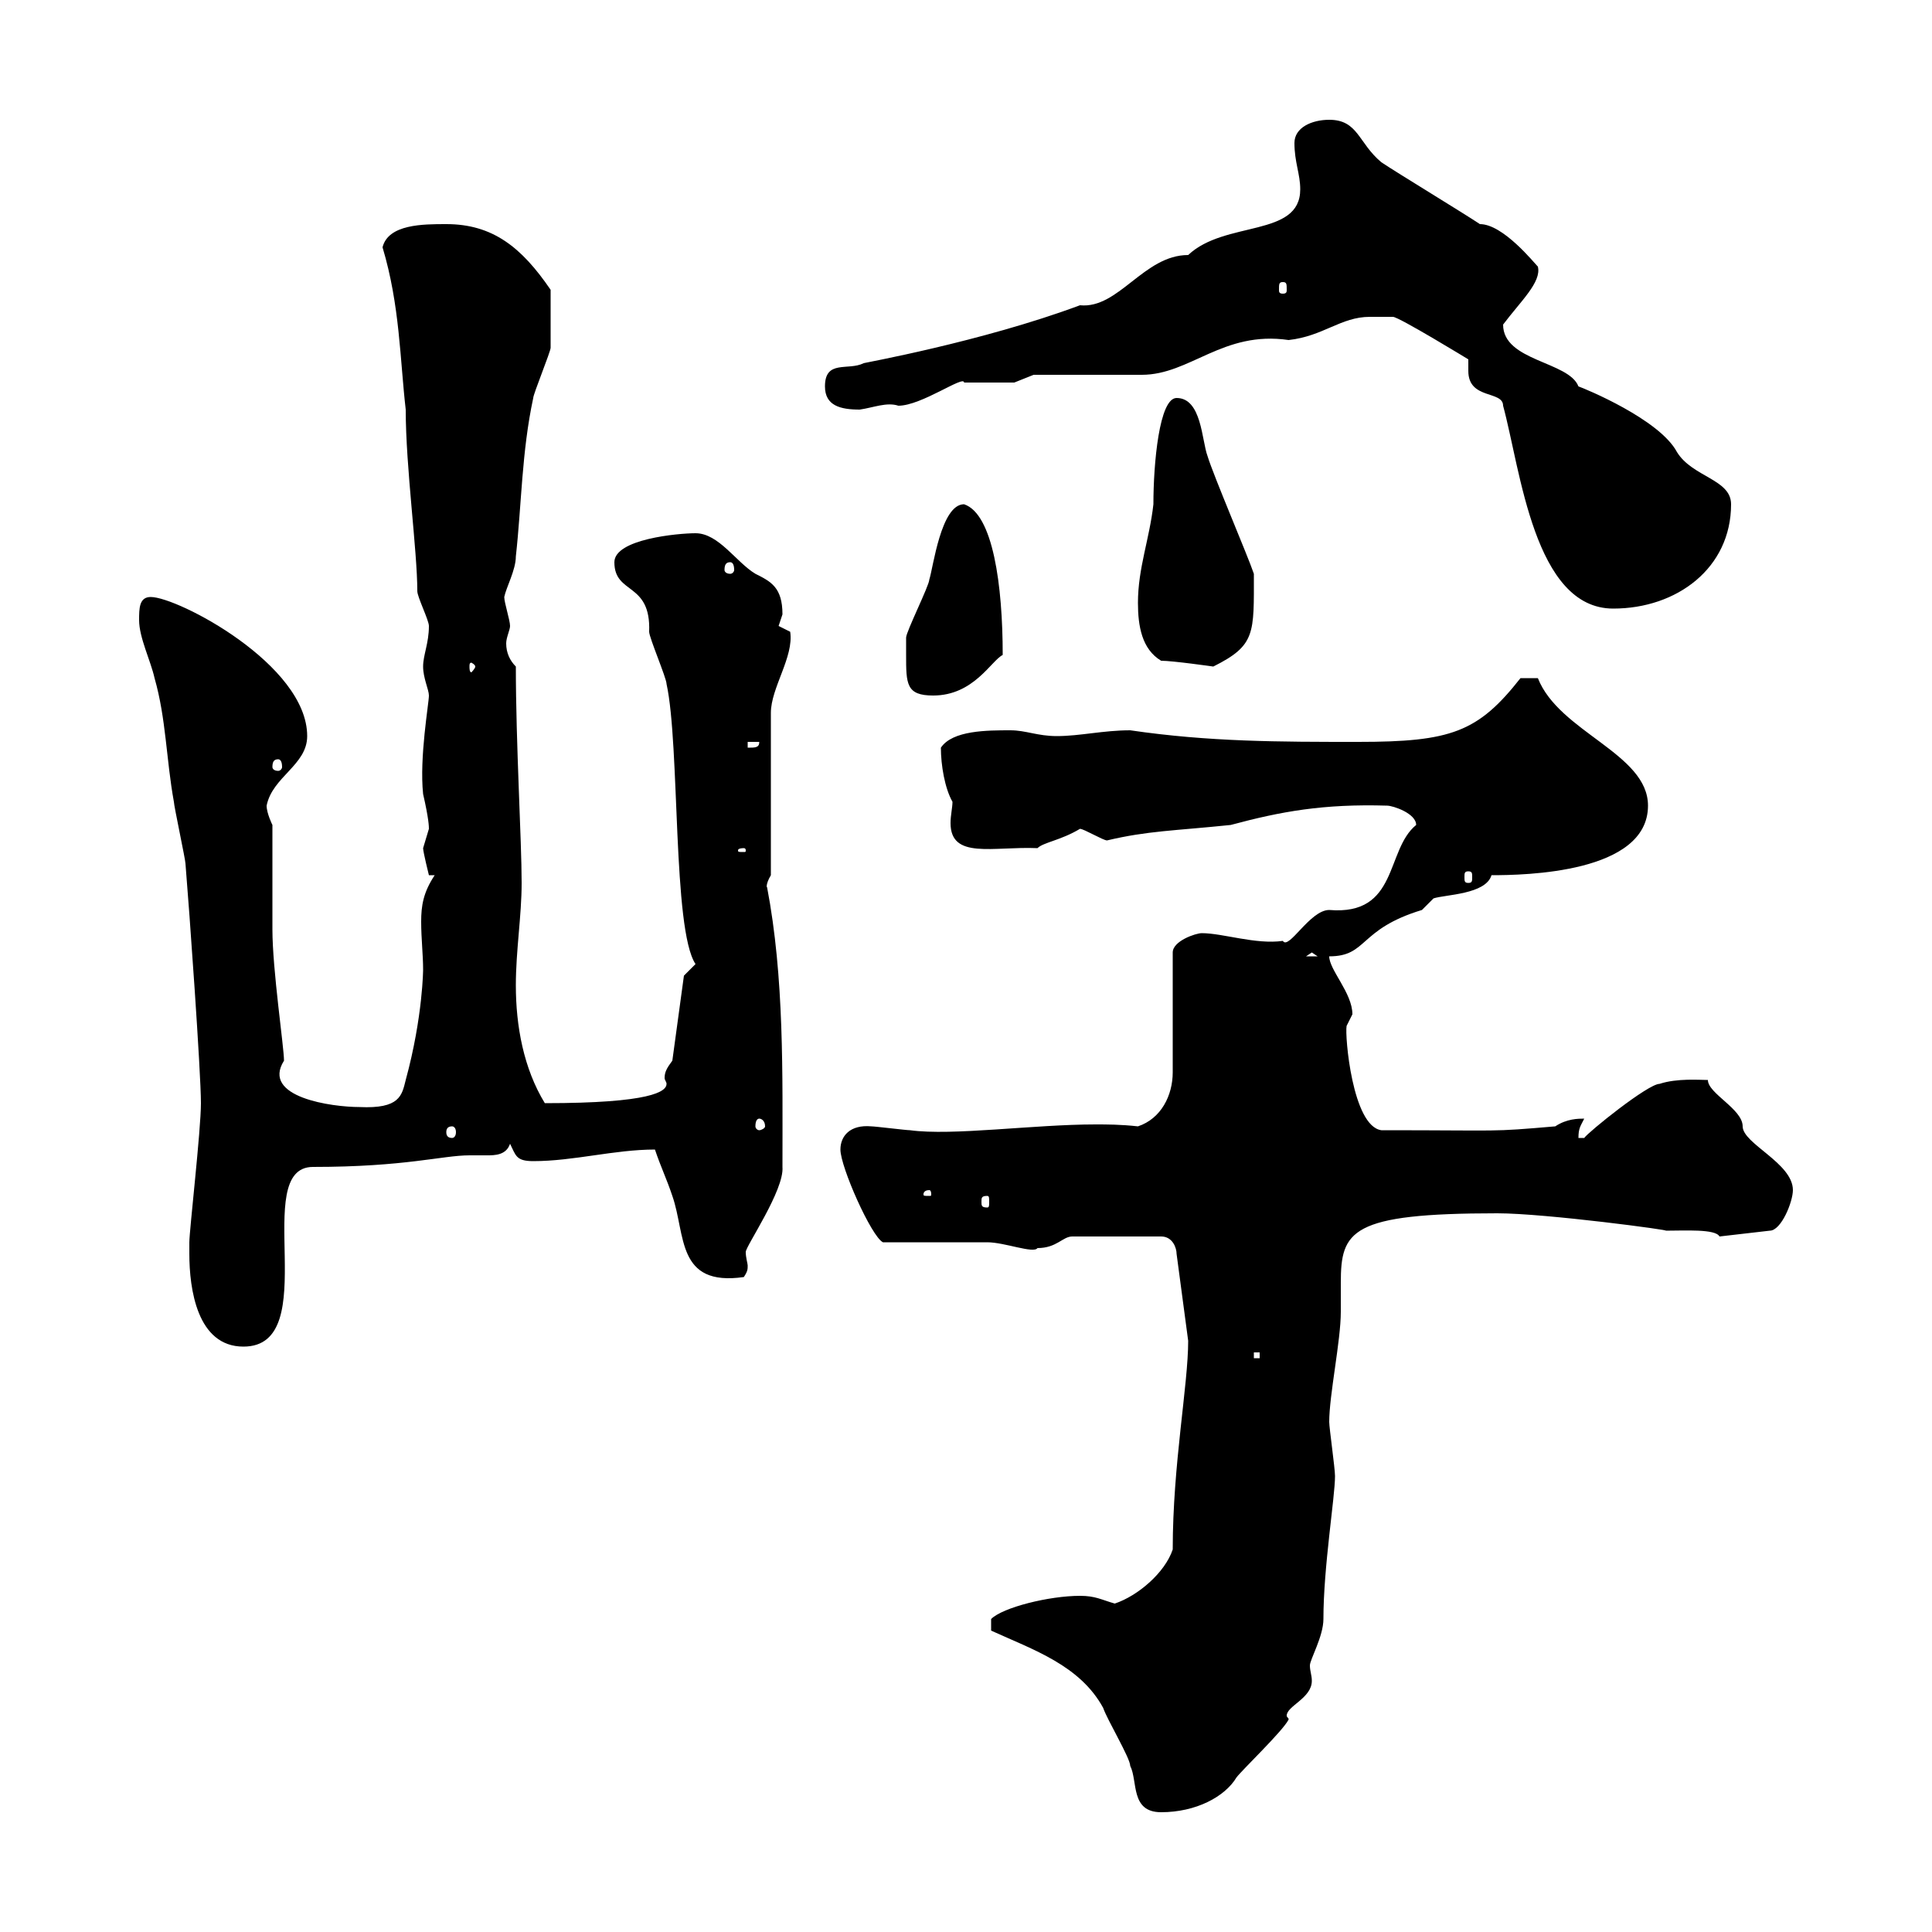 <svg xmlns="http://www.w3.org/2000/svg" xmlns:xlink="http://www.w3.org/1999/xlink" width="300" height="300"><path d="M153.90 253.20C160.50 256.20 167.70 258.60 171.30 265.20C171.90 267 175.50 273 175.50 274.20C176.70 276.60 175.50 281.40 180.30 281.40C185.70 281.40 190.20 279 192 276C192.90 274.80 199.20 268.80 200.10 267C200.10 266.70 199.80 266.70 199.80 266.40C199.80 264.90 203.70 263.70 203.70 261C203.70 260.10 203.40 259.50 203.40 258.60C203.40 257.70 205.50 254.10 205.50 251.40C205.50 243.30 207.30 232.50 207.30 229.20C207.30 228 206.40 221.70 206.40 220.80C206.40 216.60 208.20 208.20 208.20 203.70C208.20 202.50 208.20 201 208.20 199.20C208.20 191.10 209.70 188.40 232.50 188.40C240 188.40 260.10 191.10 258.60 191.10C261.60 191.10 266.40 190.80 267 192L274.80 191.10C276.60 191.10 278.40 186.60 278.40 184.80C278.40 180.60 270.60 177.60 270.60 174.90C270.60 172.20 265.20 169.80 265.20 167.70C264 167.70 260.40 167.40 257.70 168.30C255.90 168.30 246.60 175.80 246 176.70C246 176.70 245.10 176.70 245.10 176.70C245.10 175.20 245.40 174.90 246 173.70C245.10 173.70 243.30 173.70 241.50 174.90C231 175.80 234 175.50 214.50 175.50C210 174.90 208.80 160.80 209.10 159.30C209.10 159.30 210 157.50 210 157.50C210 154.20 206.40 150.60 206.40 148.50C212.40 148.50 210.90 144.30 220.80 141.30C220.80 141.30 222.60 139.50 222.60 139.50C224.40 138.90 230.70 138.90 231.60 135.90C236.70 135.90 255.90 135.60 255.90 125.10C255.90 117 242.10 113.70 238.80 105.30C237.90 105.30 236.10 105.30 236.10 105.30C229.50 113.70 225.30 115.20 210.90 115.20C198.60 115.20 187.80 115.20 175.50 113.40C171.30 113.40 167.70 114.30 164.10 114.30C161.10 114.30 159.30 113.40 156.90 113.40C153.30 113.40 147.90 113.40 146.10 116.10C146.10 118.80 146.70 122.40 147.90 124.50C147.90 125.40 147.60 126.60 147.60 127.80C147.60 133.50 154.20 131.40 161.10 131.70C162 130.80 164.70 130.50 167.70 128.70C168.30 128.70 171.30 130.50 171.90 130.50C178.20 129 182.40 129 191.10 128.10C198.90 126 205.50 124.80 215.40 125.10C216.30 125.10 219.90 126.30 219.90 128.10C215.10 132 217.20 142.20 206.40 141.30C203.40 141.30 200.10 147.60 199.20 146.10C195 146.70 189.90 144.90 186.60 144.90C185.70 144.90 182.10 146.10 182.10 147.90L182.10 166.50C182.10 170.10 180.30 173.70 176.70 174.90C174 174.60 171.90 174.60 170.10 174.60C160.50 174.60 147.90 176.40 141.30 175.50C140.70 175.50 135.90 174.90 135.30 174.90C132 174.60 130.50 176.40 130.50 178.50C130.50 181.20 135.30 192 137.10 192.90C139.50 192.90 150.30 192.90 153.30 192.90C156 192.90 160.50 194.70 161.10 193.80C164.10 193.80 165 192 166.50 192L180.30 192C182.10 192 182.70 193.80 182.70 194.70L184.50 208.20C184.50 215.10 182.10 227.40 182.10 240.60C180.90 244.20 176.70 247.80 173.10 249C171 248.40 170.10 247.80 167.70 247.80C162.90 247.80 155.70 249.60 153.90 251.40ZM194.70 210L195.60 210L195.60 210.90L194.70 210.90ZM29.40 194.70C29.40 200.10 30.60 209.10 37.80 209.10C50.40 209.10 38.70 181.20 48.60 181.20C63 181.20 68.70 179.40 72.90 179.40C73.80 179.40 74.40 179.40 75.60 179.40C76.80 179.40 78.60 179.40 79.20 177.60C80.10 179.40 80.10 180.30 82.80 180.30C89.10 180.30 95.40 178.50 101.70 178.50C102.60 181.20 103.50 183 104.40 185.70C106.50 191.70 105 199.80 115.50 198.30C116.10 197.40 116.10 197.10 116.10 196.50C116.10 196.20 115.80 195.30 115.80 194.40C115.80 193.50 121.80 184.80 121.50 181.20C121.50 166.80 121.80 151.80 119.10 137.70C119.10 138 118.80 137.40 119.70 135.90L119.70 110.70C119.70 106.80 123.30 102 122.70 98.10L120.90 97.20C120.90 97.20 121.50 95.40 121.50 95.40C121.50 91.20 119.70 90.30 117.30 89.10C114.30 87.30 111.60 82.80 108 82.80C105.30 82.80 95.40 83.70 95.40 87.30C95.40 92.40 101.10 90.30 100.80 98.10C100.80 99 103.50 105.30 103.50 106.20C105.60 115.80 104.40 144.30 108 149.70L106.20 151.50L104.40 164.70C103.50 165.90 103.20 166.50 103.20 167.40C103.20 167.70 103.50 168 103.50 168.30C103.50 169.50 101.10 171.30 84.60 171.30C81.30 165.90 80.10 159.30 80.10 153C80.10 147.60 81 142.20 81 137.10C81 130.50 80.10 115.50 80.10 103.50C79.20 102.60 78.60 101.40 78.60 99.90C78.60 99 79.20 97.80 79.20 97.20C79.20 96.30 78.30 93.60 78.30 92.70C78.60 91.20 80.10 88.50 80.10 86.40C81 78.30 81 70.20 82.80 61.80C82.80 61.20 85.50 54.60 85.50 54C85.50 52.20 85.50 48 85.50 45C81 38.40 76.50 34.80 69.30 34.80C65.70 34.80 60.30 34.80 59.40 38.40C62.10 47.40 62.10 55.80 63 63.60C63 72.60 64.80 85.50 64.80 91.80C64.80 92.70 66.60 96.30 66.60 97.20C66.60 99.90 65.70 101.70 65.70 103.50C65.70 105.30 66.60 107.10 66.60 108C66.60 109.20 65.10 117.60 65.70 123.30C66.60 127.20 66.60 128.40 66.60 128.70C66.60 128.70 65.70 131.70 65.70 131.70C65.70 132.30 66.60 135.90 66.60 135.90L67.50 135.90C65.70 138.60 65.40 140.70 65.40 143.10C65.40 145.80 65.70 148.20 65.70 150.60C65.70 150.30 65.70 157.80 63 167.70C62.40 170.10 62.10 172.20 55.80 171.90C51.60 171.90 40.50 170.40 44.10 164.70C44.10 162.60 42.30 150.60 42.30 144.30C42.30 141.30 42.30 130.50 42.30 128.10C42.30 128.10 41.40 126.30 41.40 125.10C42.30 120.60 47.70 118.80 47.70 114.30C47.70 103.20 27.60 92.70 23.40 92.70C21.60 92.70 21.60 94.50 21.60 96.30C21.60 99 23.40 102.60 24 105.30C25.80 111.60 25.80 117.90 27 124.50C27 125.10 28.80 133.50 28.80 134.10C29.40 141.30 31.20 166.50 31.20 171.30C31.20 175.50 29.40 191.10 29.40 192.90C29.40 192.90 29.40 193.80 29.40 194.70ZM153.30 185.70C153.60 185.70 153.60 186 153.60 186.60C153.60 187.20 153.60 187.50 153.30 187.50C152.40 187.50 152.40 187.20 152.40 186.60C152.40 186 152.40 185.70 153.30 185.70ZM144.30 184.80C144.60 184.80 144.60 185.40 144.60 185.40C144.60 185.70 144.60 185.70 144.30 185.70C143.40 185.70 143.40 185.70 143.40 185.40C143.40 185.40 143.40 184.80 144.30 184.80ZM70.20 174.90C70.50 174.90 70.80 175.20 70.80 175.80C70.80 176.40 70.50 176.70 70.20 176.70C69.60 176.70 69.30 176.40 69.30 175.80C69.30 175.20 69.60 174.90 70.20 174.90ZM117.90 173.70C118.20 173.70 118.80 174 118.80 174.90C118.80 175.20 118.20 175.50 117.90 175.50C117.60 175.50 117.30 175.20 117.30 174.90C117.30 174 117.60 173.70 117.90 173.70ZM203.70 147.90L204.60 148.50L202.80 148.50ZM228 135.30C228.60 135.30 228.60 135.60 228.60 136.20C228.60 136.80 228.60 137.10 228 137.10C227.40 137.10 227.40 136.80 227.40 136.20C227.40 135.60 227.40 135.30 228 135.30ZM115.50 131.70C115.80 131.70 115.80 132 115.80 132C115.80 132.30 115.80 132.30 115.50 132.30C114.60 132.30 114.60 132.30 114.60 132C114.60 132 114.60 131.70 115.50 131.70ZM43.20 117.90C43.50 117.90 43.80 118.20 43.80 119.10C43.80 119.40 43.50 119.70 43.20 119.70C42.60 119.70 42.30 119.40 42.30 119.10C42.30 118.20 42.60 117.90 43.20 117.90ZM116.10 115.20L117.90 115.20C117.90 116.10 117.30 116.10 116.10 116.10ZM140.70 101.70C140.70 106.20 140.70 108 144.90 108C151.20 108 153.90 102.60 155.70 101.70C155.70 90.90 154.20 79.80 149.70 78.30C146.10 78.30 144.90 88.20 144.30 90C144.30 90.90 140.70 98.10 140.70 99C140.70 99 140.70 100.80 140.70 101.70ZM73.80 103.50C73.80 103.80 73.20 104.40 73.20 104.40C72.90 104.40 72.90 103.80 72.90 103.50C72.90 103.20 72.90 102.90 73.20 102.90C73.20 102.90 73.80 103.20 73.80 103.50ZM180.30 102.60C182.10 102.60 188.40 103.50 188.40 103.50C195 100.20 194.70 98.40 194.70 89.10C193.80 86.40 188.40 73.80 187.50 70.80C186.60 68.40 186.60 61.80 182.70 61.80C180 61.80 179.10 72 179.10 78.30C178.50 83.70 176.70 88.20 176.70 93.60C176.70 97.20 177.30 100.80 180.30 102.60ZM212.70 49.20C214.20 49.20 215.10 49.20 216.30 49.20C217.20 49.20 228 55.80 228 55.80C228 56.10 228 56.70 228 57.60C228 62.10 233.40 60.60 233.40 63C236.10 72.90 238.20 94.50 250.50 94.50C260.40 94.50 268.80 88.20 268.80 78.30C268.80 74.40 262.80 74.10 260.40 70.20C257.70 65.10 246 60.30 245.10 60C243.60 56.10 233.40 56.10 233.40 50.40C236.10 46.80 239.40 43.80 238.80 41.40C238.20 40.80 233.40 34.80 229.80 34.80C227.10 33 217.20 27 214.50 25.20C210.90 22.20 210.90 18.60 206.40 18.60C203.70 18.60 201 19.80 201 22.20C201 25.20 201.90 27 201.90 29.40C201.90 36.90 190.20 34.20 184.50 39.60C177.60 39.60 173.70 48 167.70 47.40C152.40 53.10 133.80 56.40 134.10 56.40C131.70 57.60 128.10 55.80 128.10 60C128.10 63 130.50 63.60 133.50 63.60C135.60 63.30 137.70 62.40 139.50 63C143.10 63 149.70 58.20 149.70 59.40L157.50 59.40L160.50 58.20L177.30 58.20C184.80 58.20 189.90 51.30 200.10 52.80C205.50 52.20 208.20 49.20 212.70 49.20ZM113.40 87.30C113.70 87.30 114 87.60 114 88.50C114 88.80 113.70 89.10 113.40 89.10C112.80 89.10 112.50 88.80 112.50 88.50C112.50 87.60 112.80 87.30 113.40 87.30ZM199.20 43.80C199.80 43.80 199.80 44.10 199.80 45C199.80 45.30 199.80 45.60 199.20 45.60C198.60 45.60 198.60 45.30 198.60 45C198.60 44.10 198.60 43.80 199.20 43.80Z"/></svg>